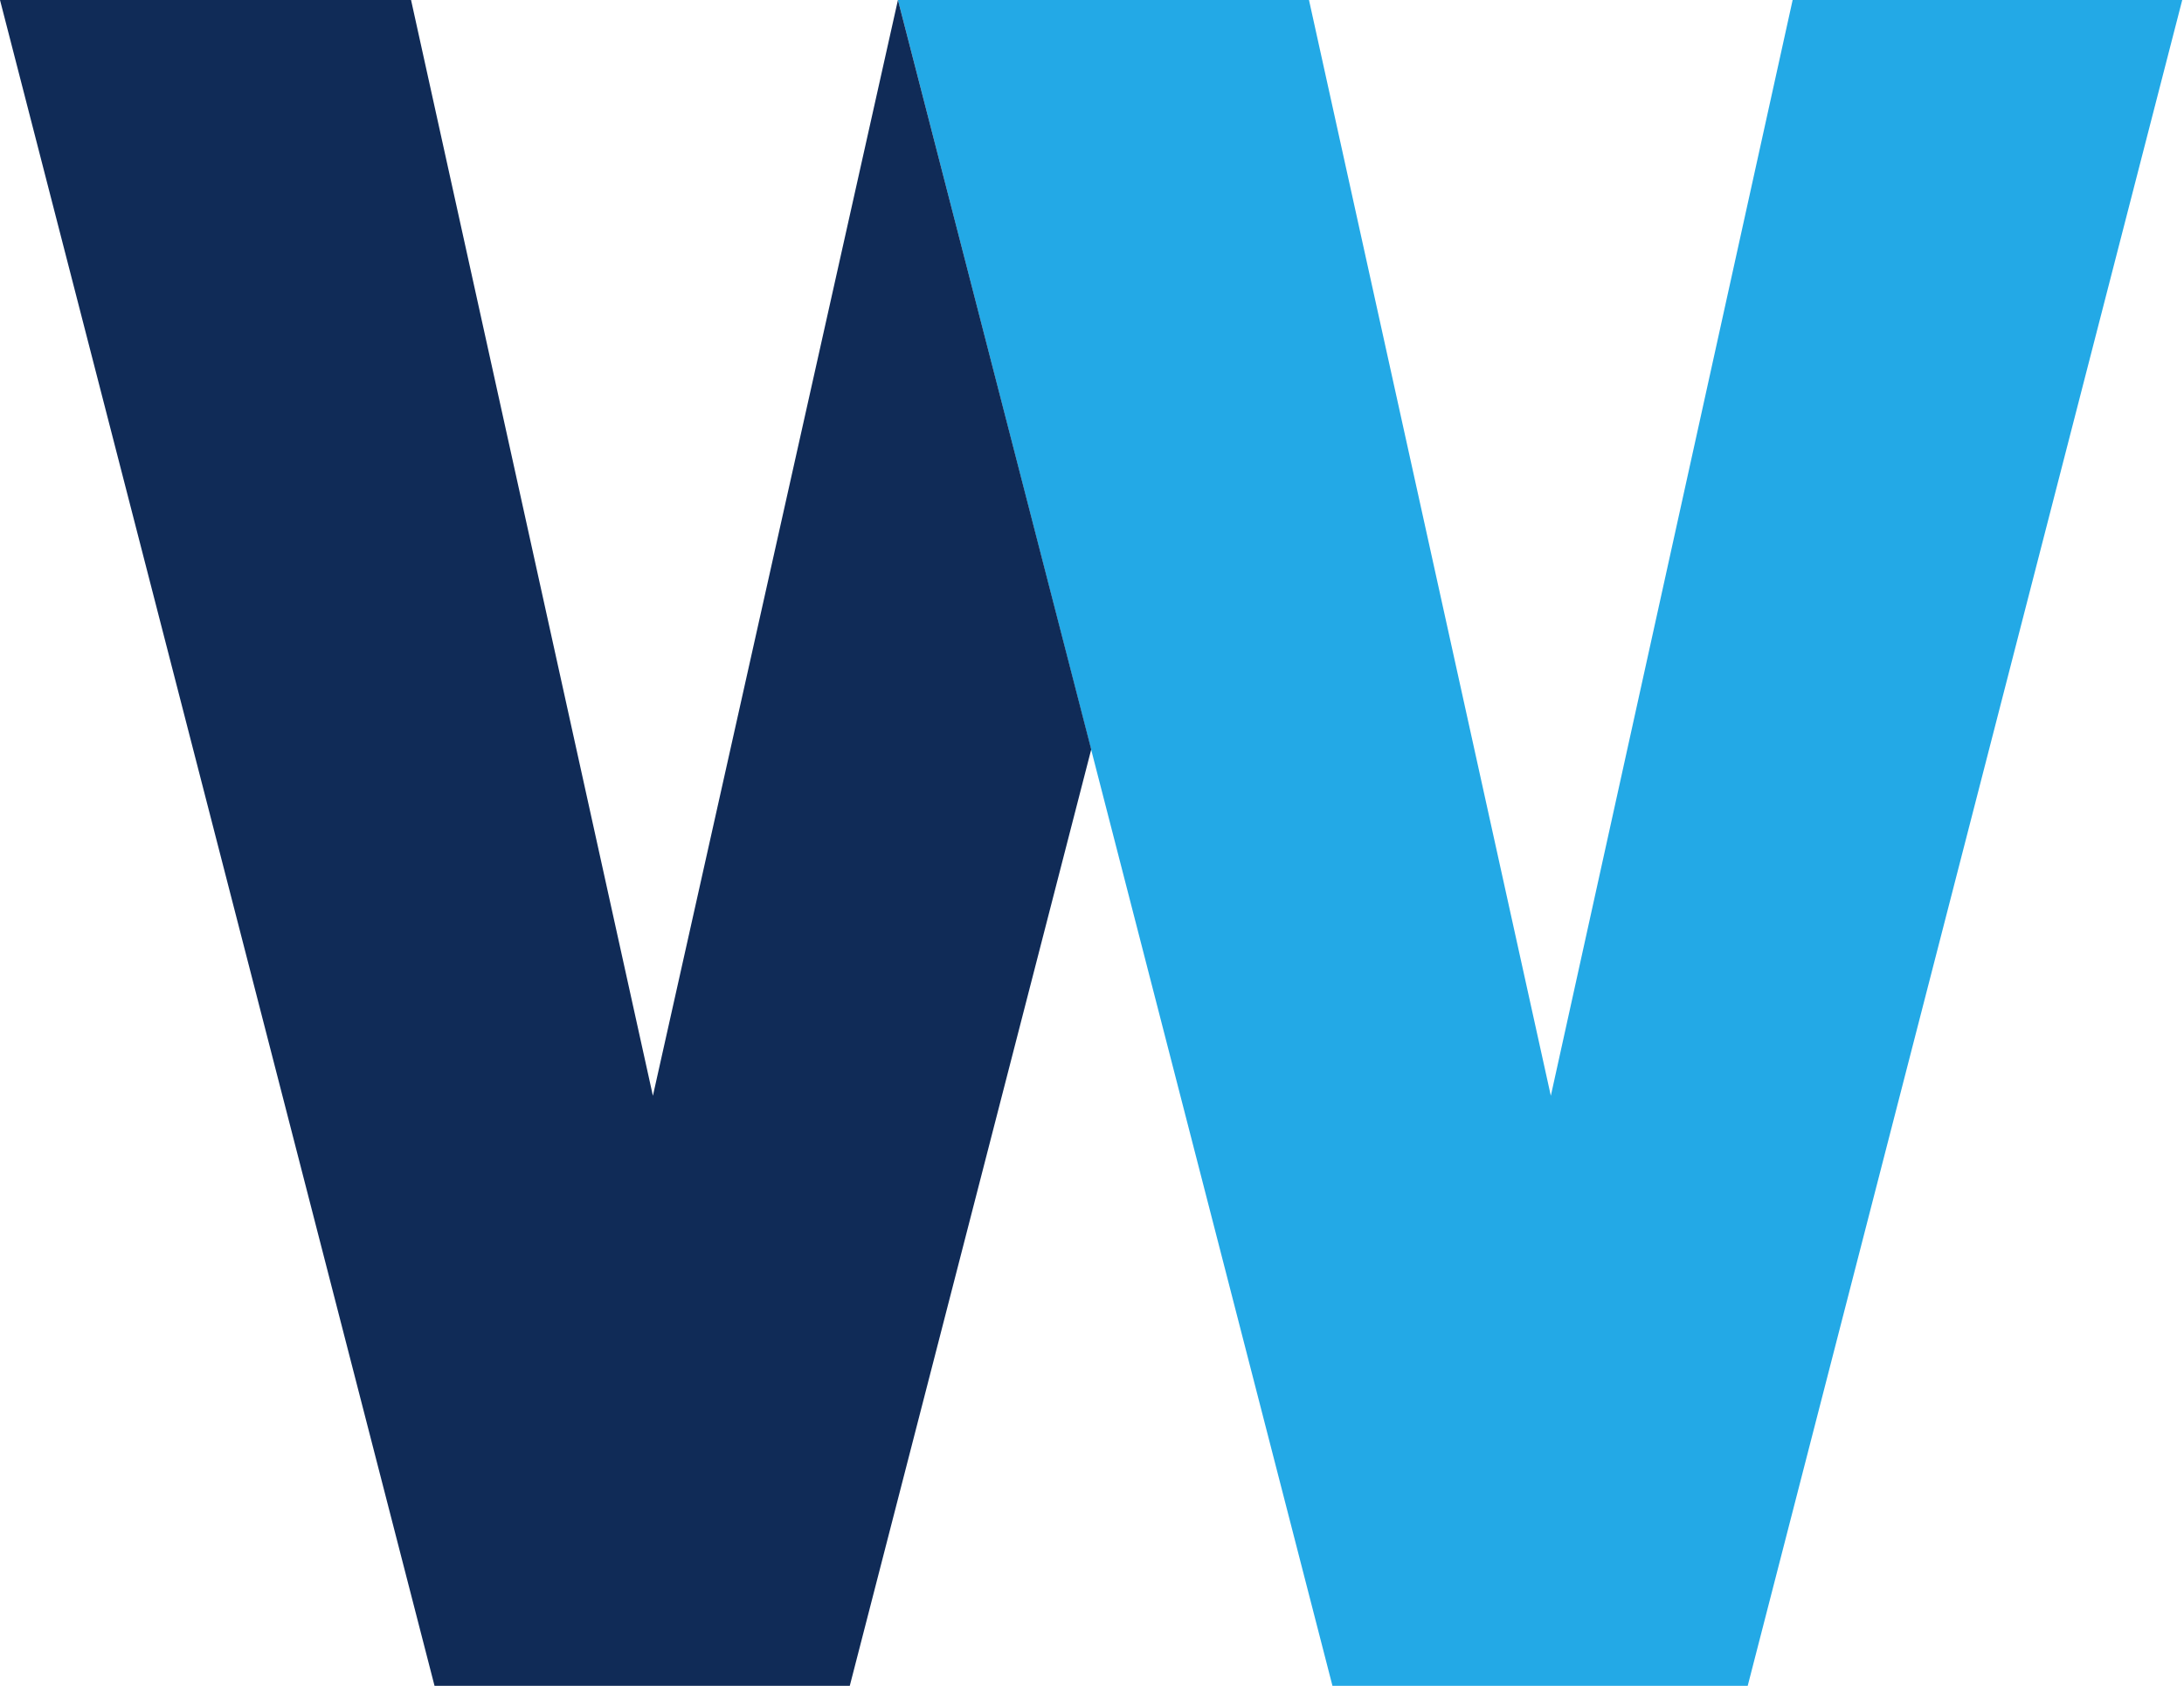 <svg width="57" height="44" viewBox="0 0 57 44" fill="none" xmlns="http://www.w3.org/2000/svg">
<g id="Group 39">
<path id="Vector" d="M46.786 0L40.475 28.6L34.163 0H23.435L34.776 44H45.613L56.954 0H46.786Z" fill="#23A9E6"/>
<path id="Vector_2" d="M23.435 0L17.04 28.6L10.728 0H0L11.341 44H22.178L28.48 19.559L23.435 0Z" fill="#102B57"/>
</g>
</svg>
